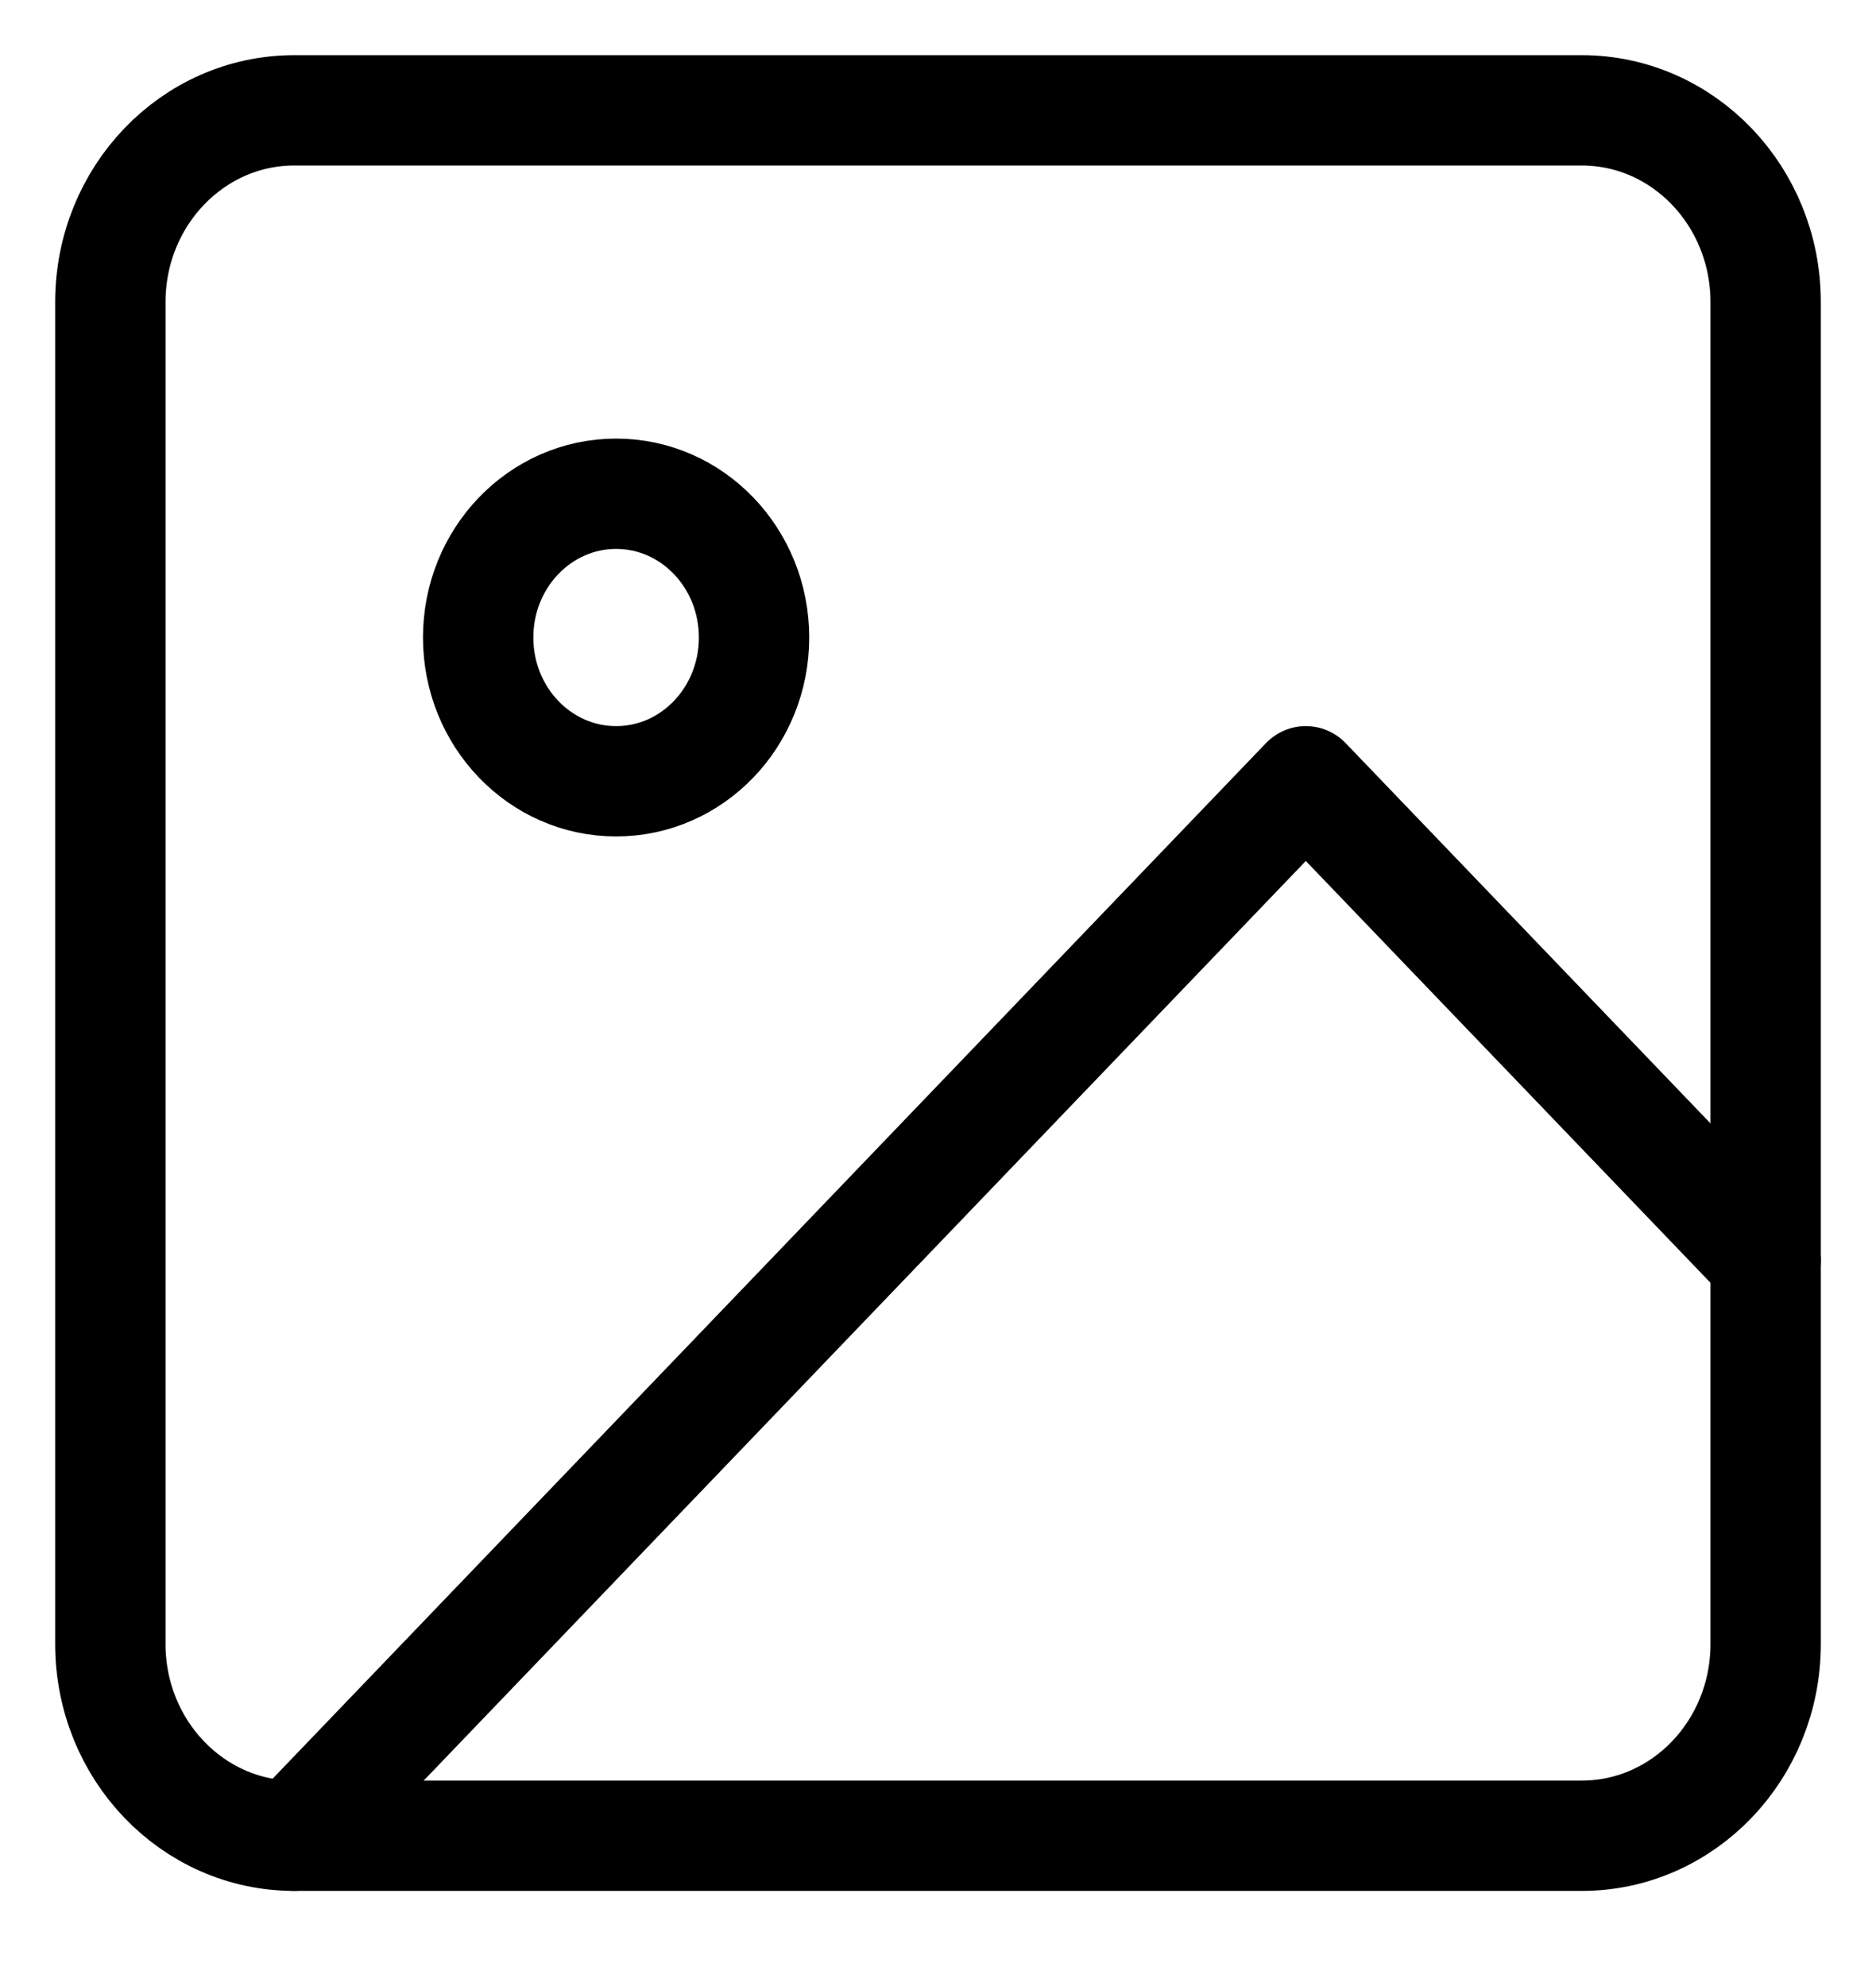 <svg width="17" height="18" viewBox="0 0 17 18" fill="none" xmlns="http://www.w3.org/2000/svg">
<path d="M14.333 1H2.667C1.746 1 1 1.778 1 2.738V14.9C1 15.86 1.746 16.638 2.667 16.638H14.333C15.254 16.638 16 15.86 16 14.9V2.738C16 1.778 15.254 1 14.333 1Z" stroke="black" stroke-linecap="round" stroke-linejoin="round"/>
<path d="M5.583 7.081C6.274 7.081 6.833 6.498 6.833 5.778C6.833 5.058 6.274 4.475 5.583 4.475C4.893 4.475 4.333 5.058 4.333 5.778C4.333 6.498 4.893 7.081 5.583 7.081Z" stroke="black" stroke-linecap="round" stroke-linejoin="round"/>
<path d="M16 11.425L11.833 7.081L2.667 16.638" stroke="black" stroke-linecap="round" stroke-linejoin="round"/>
</svg>
